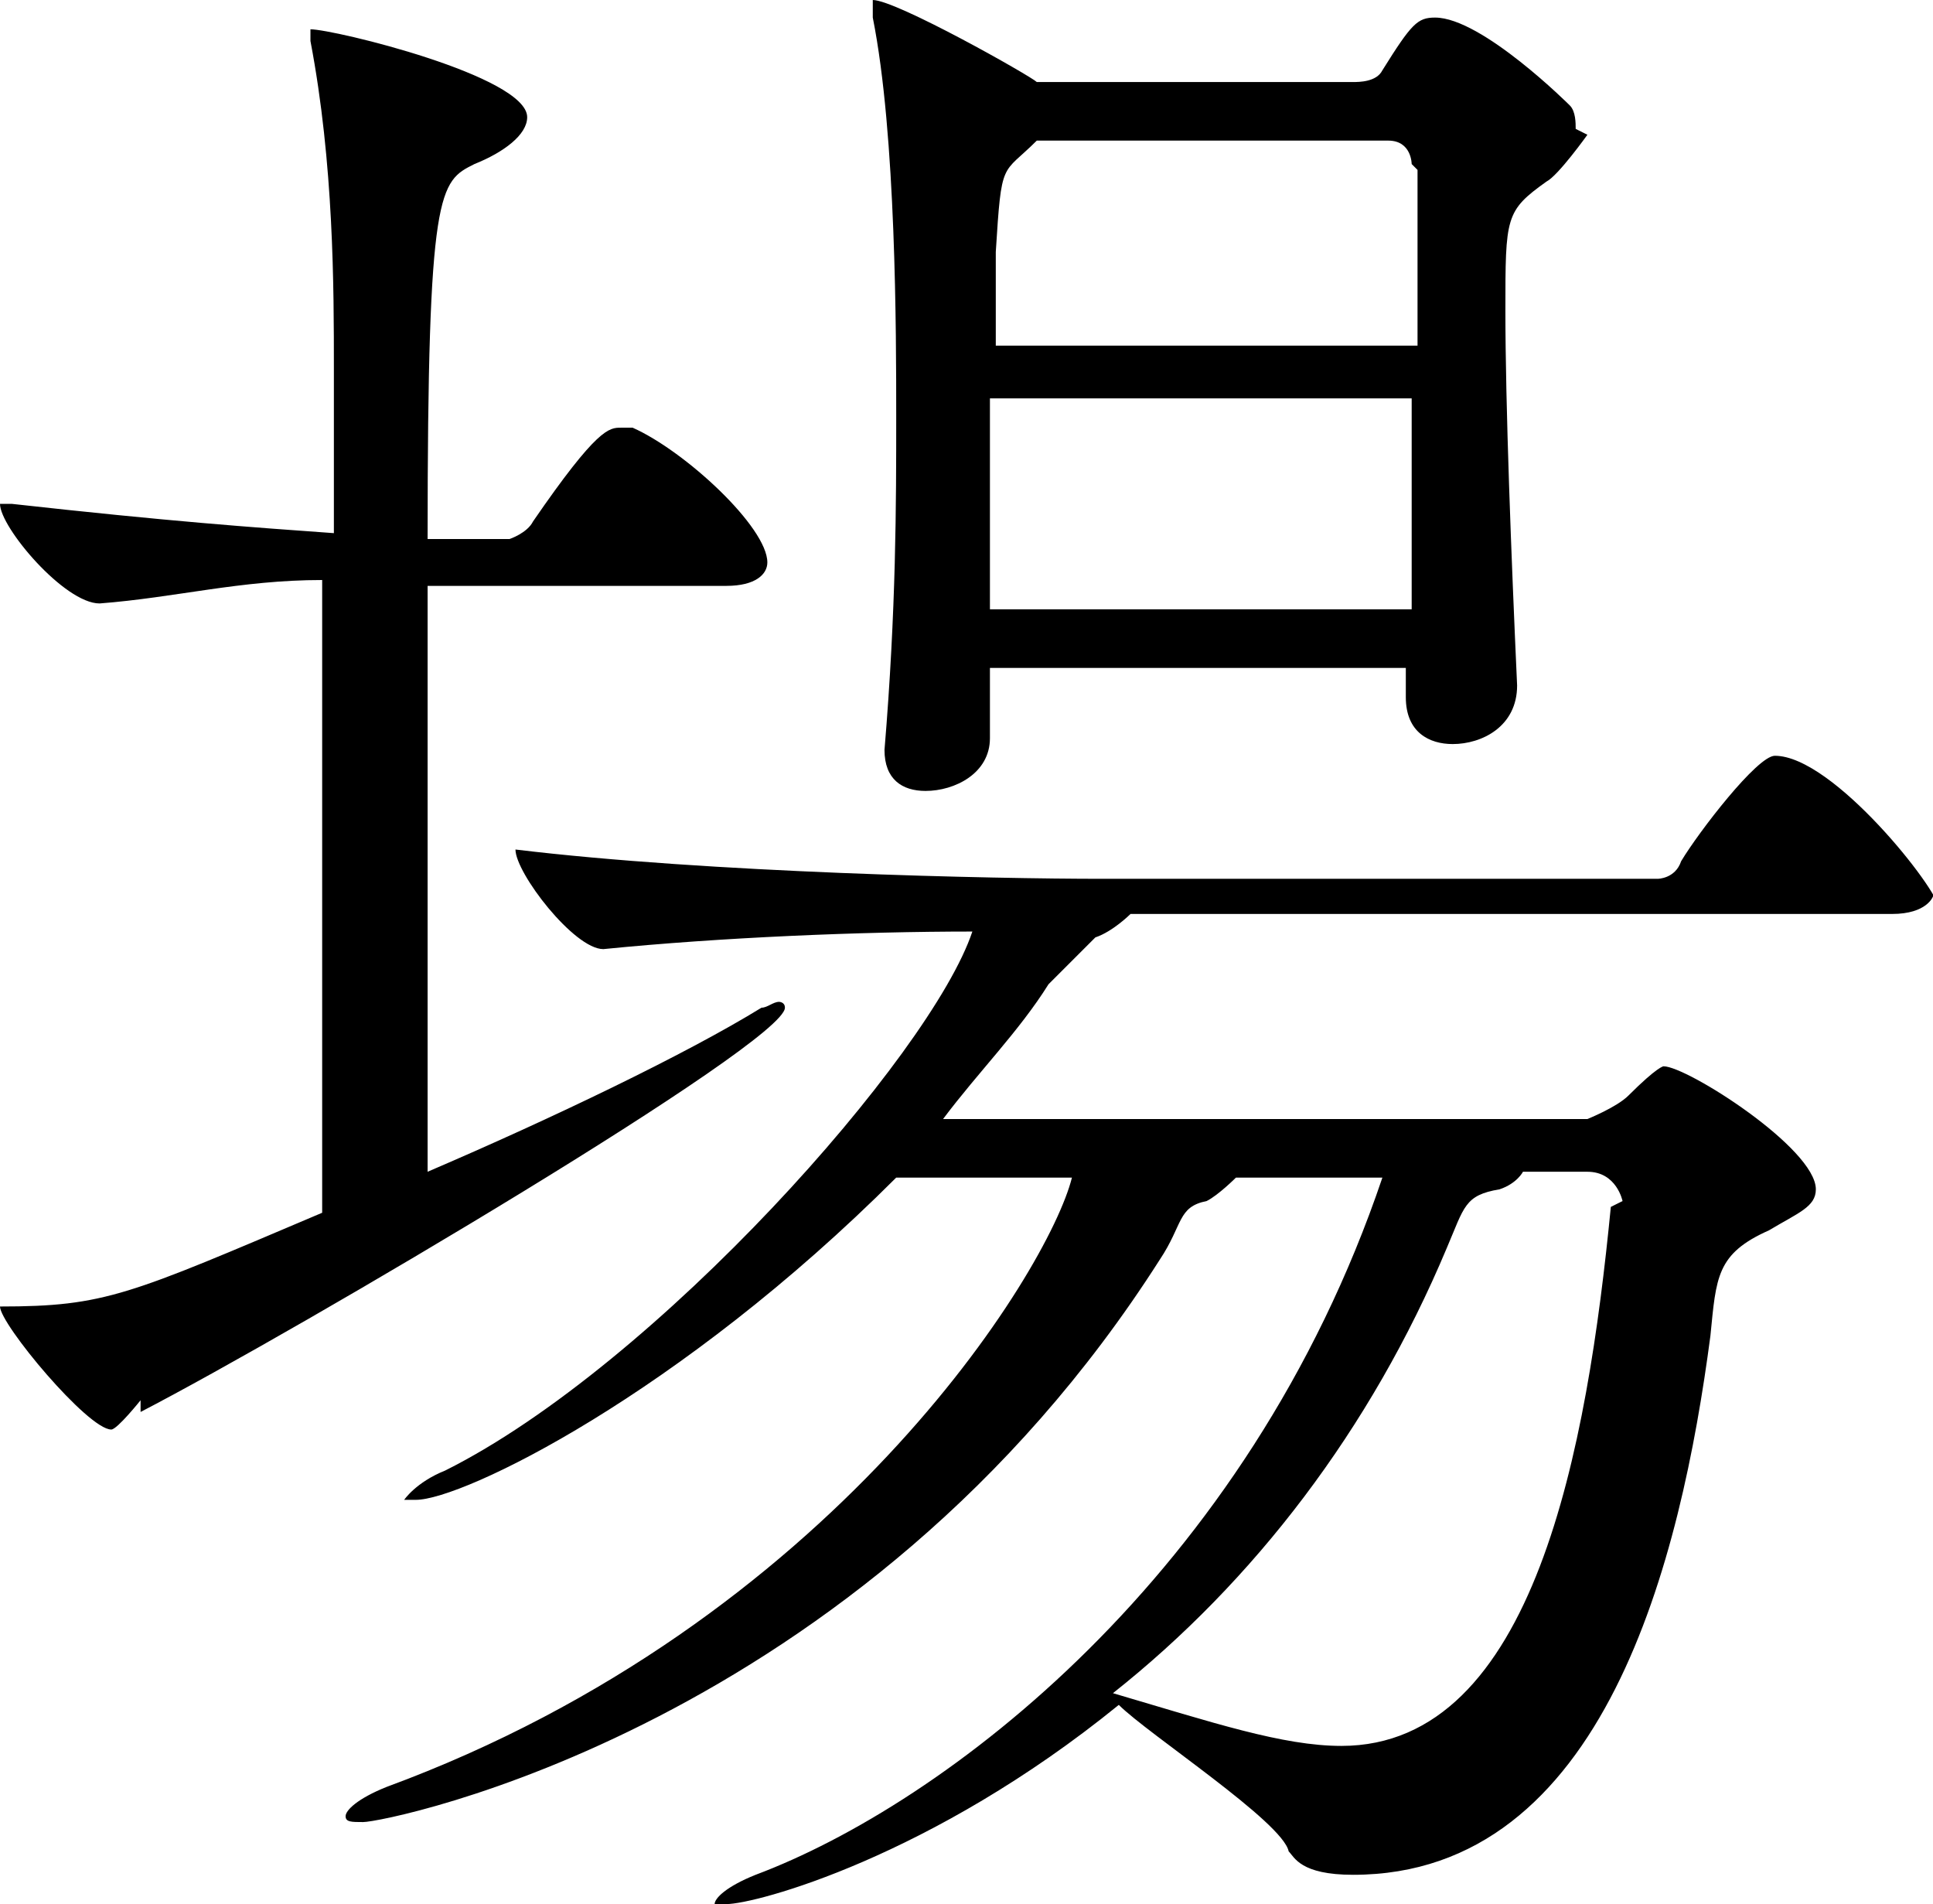 <?xml version="1.0" encoding="UTF-8"?>
<svg id="Layer_2" xmlns="http://www.w3.org/2000/svg" viewBox="0 0 3.3 3.25">
  <defs>
    <style>
      .cls-1 {
        fill: #000;
      }
    </style>
  </defs>
  <g id="Layer_1-2" data-name="Layer_1">
    <path class="cls-1" d="M.24,2.39s-.04.05-.05.05c-.04,0-.19-.18-.19-.21,0,0,0,0,0,0,.18,0,.22-.02.55-.16,0-.23,0-.71,0-1.08-.14,0-.25.03-.38.04h0c-.06,0-.17-.13-.17-.17H.02c.27.03.41.04.55.05,0-.11,0-.2,0-.28,0-.14,0-.35-.04-.56h0s0-.02,0-.02c.04,0,.37.08.37.15,0,.03-.04.06-.09.08-.06.03-.08.04-.08.64h.14s.03-.01.04-.03c.11-.16.13-.16.15-.16,0,0,.01,0,.02,0,.09.04.23.17.23.23,0,.02-.02.04-.07.04h-.51c0,.36,0,.79,0,1,.21-.09.44-.2.57-.28.01,0,.02-.01.03-.01,0,0,.01,0,.01.01,0,.06-.83.55-1.1.69ZM3.3,1.53s-.01.03-.07.03h-1.3s-.03.03-.06.04t-.08.08c-.05.08-.12.15-.18.23h1.1s.05-.02.07-.04c.05-.05.06-.05.06-.05.04,0,.26.14.26.21,0,.03-.03.04-.08.07-.09.04-.09.08-.1.18-.05.38-.18.92-.61.92-.09,0-.1-.03-.11-.04-.01-.05-.24-.2-.29-.25-.32.26-.62.34-.67.34-.01,0-.02,0-.02,0,0-.01.02-.03.07-.05.32-.12.84-.51,1.07-1.19h-.25s-.03.03-.05.04c-.05.01-.04.04-.08.1-.51.8-1.32.96-1.36.96-.02,0-.03,0-.03-.01,0-.01.02-.03.07-.05.76-.28,1.13-.88,1.17-1.04h-.3c-.37.37-.74.55-.82.55-.01,0-.02,0-.02,0s.02-.03.07-.05c.36-.18.83-.71.9-.92-.19,0-.43.01-.63.03h0c-.05,0-.15-.13-.15-.17.33.04.82.05,1,.05h.95s.03,0,.04-.03c.03-.05.13-.18.16-.18.1,0,.28.23.28.26ZM2.71.23s-.05.07-.07.08c-.07.05-.07.06-.07.22s.01.42.02.64h0c0,.07-.06.1-.11.1-.04,0-.08-.02-.08-.08v-.05h-.71v.12c0,.06-.06.09-.11.09-.04,0-.07-.02-.07-.07h0c.02-.24.02-.42.02-.57,0-.14,0-.48-.04-.68,0,0,0-.01,0-.02,0,0,0-.01,0-.01.04,0,.27.13.28.14h0s.54,0,.54,0c.01,0,.04,0,.05-.02.05-.08.06-.09.09-.09.08,0,.23.15.23.15.01.01.01.03.01.04ZM2.41.28s0-.04-.04-.04h-.6c-.06.06-.06.03-.07.19,0,.05,0,.1,0,.16h.72c0-.12,0-.22,0-.3ZM1.69.68c0,.11,0,.23,0,.36h.72c0-.13,0-.26,0-.36h-.72ZM2.77,2.05s-.01-.05-.06-.05h-.11s-.01.02-.04.03c-.06.01-.06.03-.09.1-.13.31-.33.57-.57.76h0c.17.05.29.09.39.09.33,0,.42-.51.46-.92h0Z"/>
  </g>
</svg>
